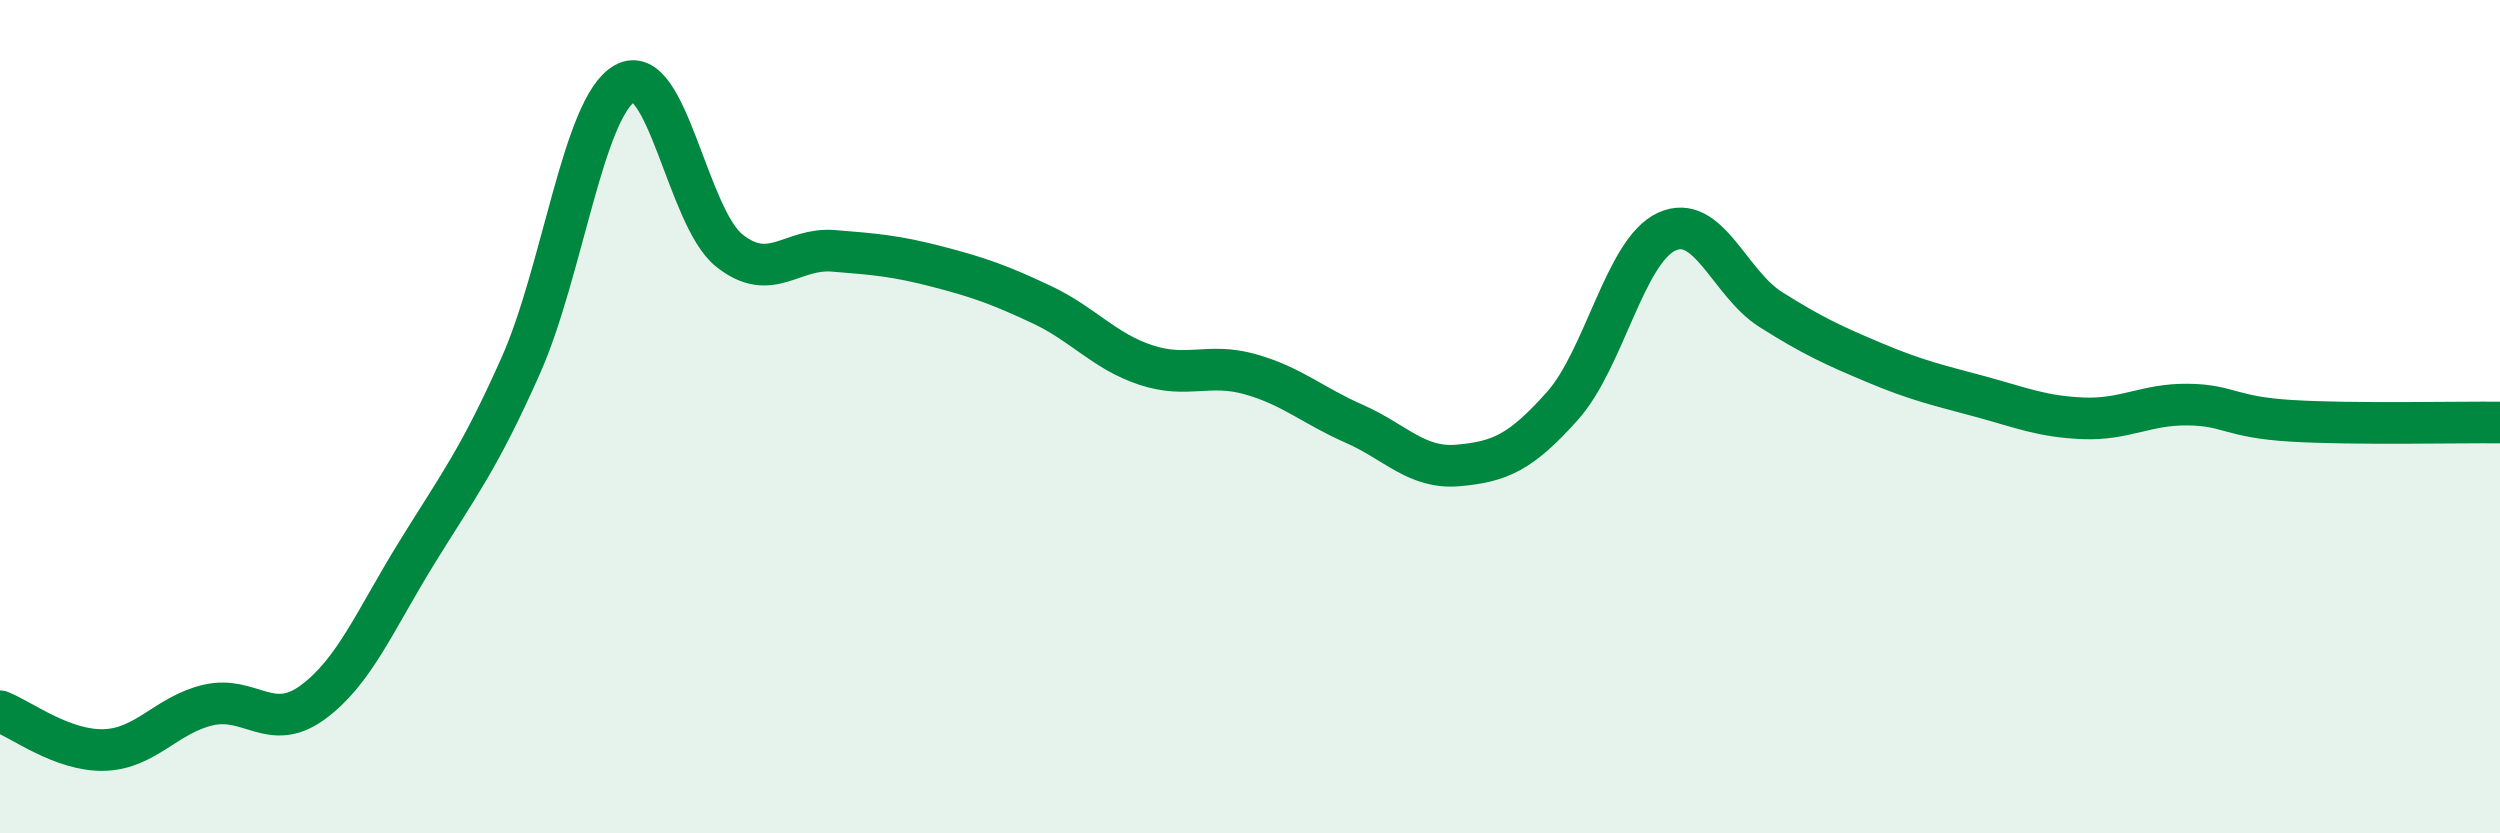 
    <svg width="60" height="20" viewBox="0 0 60 20" xmlns="http://www.w3.org/2000/svg">
      <path
        d="M 0,17.07 C 0.5,17.26 1.5,18.03 2.5,18 C 3.5,17.97 4,17.15 5,16.92 C 6,16.69 6.5,17.59 7.5,16.86 C 8.5,16.13 9,14.89 10,13.27 C 11,11.65 11.5,11.02 12.5,8.77 C 13.5,6.52 14,2.55 15,2 C 16,1.45 16.5,5.21 17.5,6.01 C 18.5,6.81 19,5.94 20,6.02 C 21,6.1 21.5,6.14 22.5,6.4 C 23.5,6.66 24,6.84 25,7.31 C 26,7.78 26.5,8.43 27.5,8.76 C 28.5,9.09 29,8.7 30,8.98 C 31,9.26 31.5,9.73 32.5,10.17 C 33.5,10.61 34,11.26 35,11.17 C 36,11.08 36.5,10.86 37.5,9.74 C 38.5,8.62 39,6.02 40,5.56 C 41,5.1 41.5,6.8 42.5,7.43 C 43.5,8.06 44,8.29 45,8.71 C 46,9.13 46.5,9.24 47.5,9.51 C 48.5,9.78 49,10 50,10.04 C 51,10.08 51.5,9.7 52.5,9.71 C 53.5,9.72 53.5,10.01 55,10.1 C 56.5,10.19 59,10.13 60,10.14L60 20L0 20Z"
        fill="#008740"
        opacity="0.1"
        stroke-linecap="round"
        stroke-linejoin="round"
      />
      <path
        d="M 0,17.07 C 0.5,17.26 1.5,18.03 2.5,18 C 3.5,17.97 4,17.15 5,16.92 C 6,16.69 6.5,17.59 7.5,16.86 C 8.5,16.13 9,14.89 10,13.27 C 11,11.65 11.5,11.02 12.5,8.77 C 13.5,6.52 14,2.55 15,2 C 16,1.45 16.5,5.21 17.5,6.01 C 18.5,6.81 19,5.94 20,6.02 C 21,6.1 21.5,6.14 22.5,6.4 C 23.5,6.66 24,6.84 25,7.31 C 26,7.78 26.5,8.43 27.5,8.76 C 28.5,9.09 29,8.7 30,8.98 C 31,9.26 31.5,9.73 32.5,10.17 C 33.5,10.61 34,11.26 35,11.17 C 36,11.08 36.5,10.86 37.5,9.74 C 38.5,8.62 39,6.02 40,5.56 C 41,5.1 41.5,6.8 42.5,7.43 C 43.5,8.06 44,8.29 45,8.71 C 46,9.13 46.5,9.24 47.5,9.51 C 48.5,9.78 49,10 50,10.04 C 51,10.08 51.5,9.7 52.5,9.71 C 53.5,9.72 53.5,10.01 55,10.1 C 56.5,10.19 59,10.13 60,10.14"
        stroke="#008740"
        stroke-width="1"
        fill="none"
        stroke-linecap="round"
        stroke-linejoin="round"
      />
    </svg>
  
